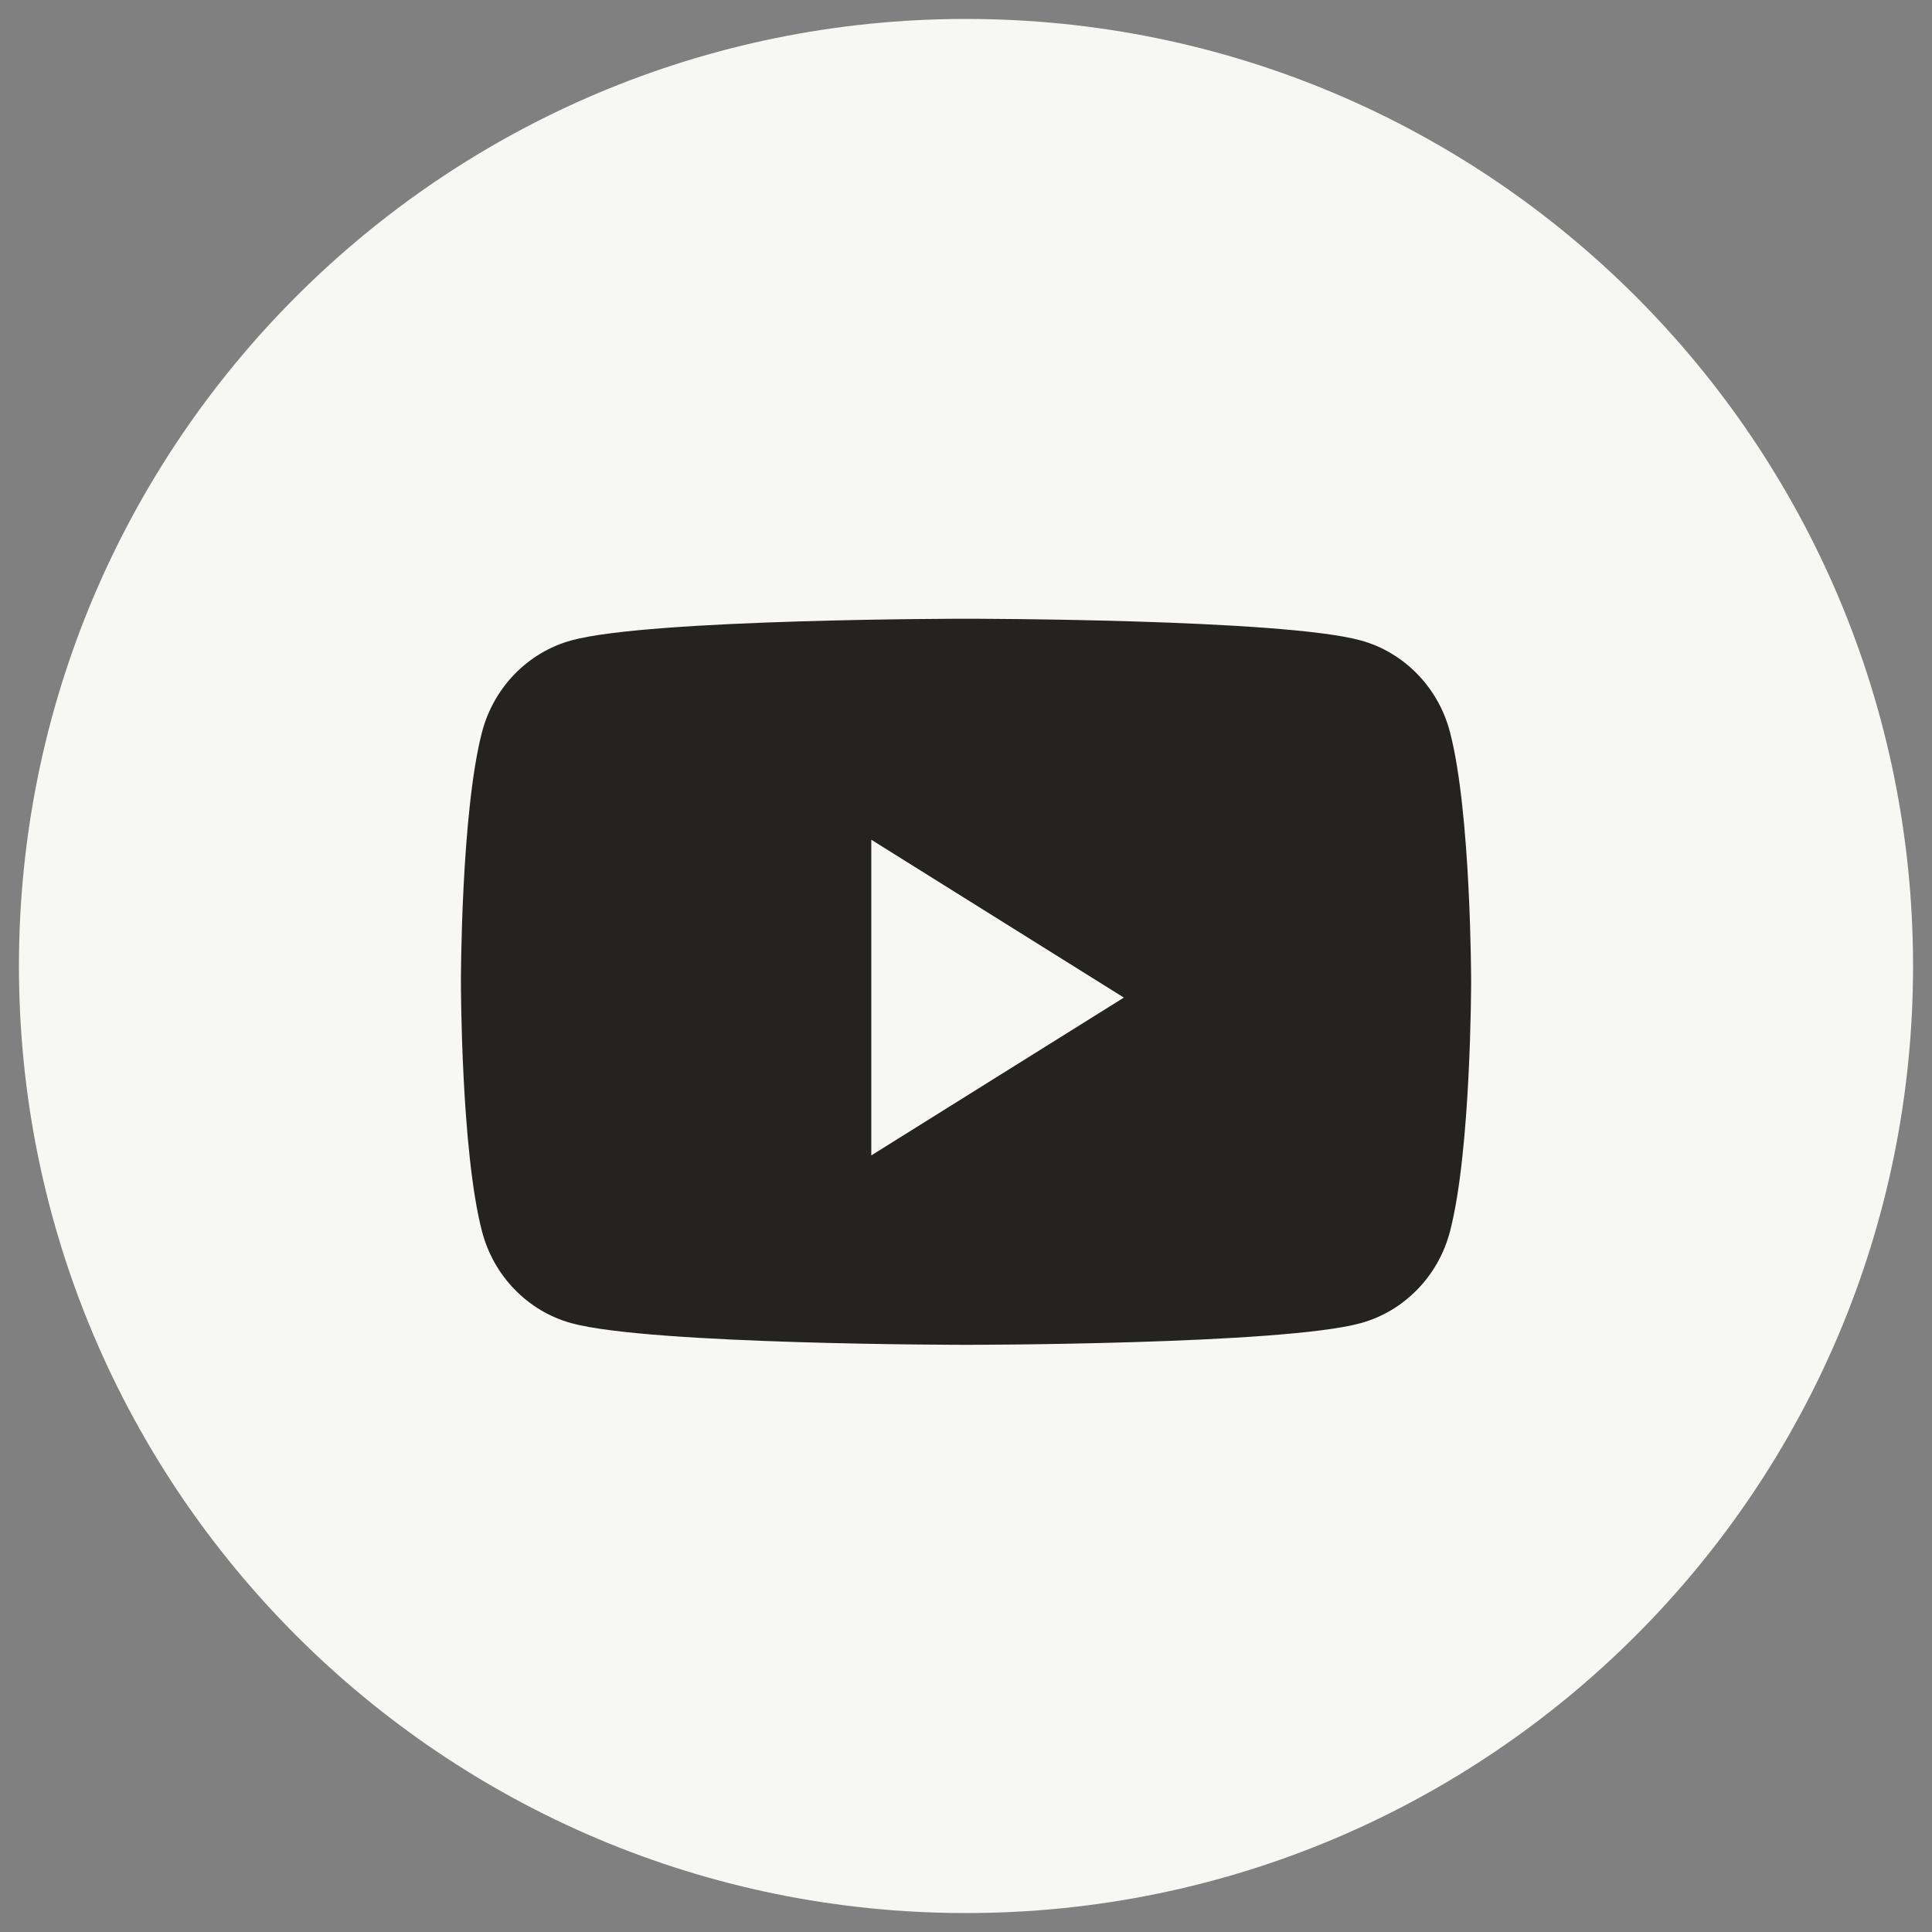 <?xml version="1.0" encoding="UTF-8"?> <svg xmlns="http://www.w3.org/2000/svg" width="51" height="51" viewBox="0 0 51 51" fill="none"><rect x="0" y="0" width="51" height="51" fill="#808080" stroke="none"/><circle cx="25.5" cy="25.5" r="21.875" fill="#242320"></circle><path fill-rule="evenodd" clip-rule="evenodd" d="M25.5 0.5C11.693 0.5 0.5 11.693 0.5 25.5C0.5 39.307 11.693 50.5 25.5 50.5C39.307 50.5 50.5 39.307 50.5 25.5C50.5 11.693 39.307 0.5 25.5 0.5ZM35.919 16.905C37.066 17.22 37.97 18.148 38.276 19.326C38.834 21.461 38.834 25.917 38.834 25.917C38.834 25.917 38.834 30.372 38.276 32.507C37.97 33.685 37.066 34.613 35.919 34.928C33.839 35.5 25.5 35.5 25.5 35.5C25.5 35.5 17.161 35.5 15.082 34.928C13.934 34.613 13.031 33.685 12.724 32.507C12.167 30.372 12.167 25.917 12.167 25.917C12.167 25.917 12.167 21.461 12.724 19.326C13.031 18.148 13.934 17.22 15.082 16.905C17.161 16.333 25.5 16.333 25.5 16.333C25.5 16.333 33.839 16.333 35.919 16.905Z" fill="#F7F7F3"></path><path fill-rule="evenodd" clip-rule="evenodd" d="M23 30.5V22.167L29.667 26.334L23 30.5Z" fill="#F7F7F3"></path></svg> 